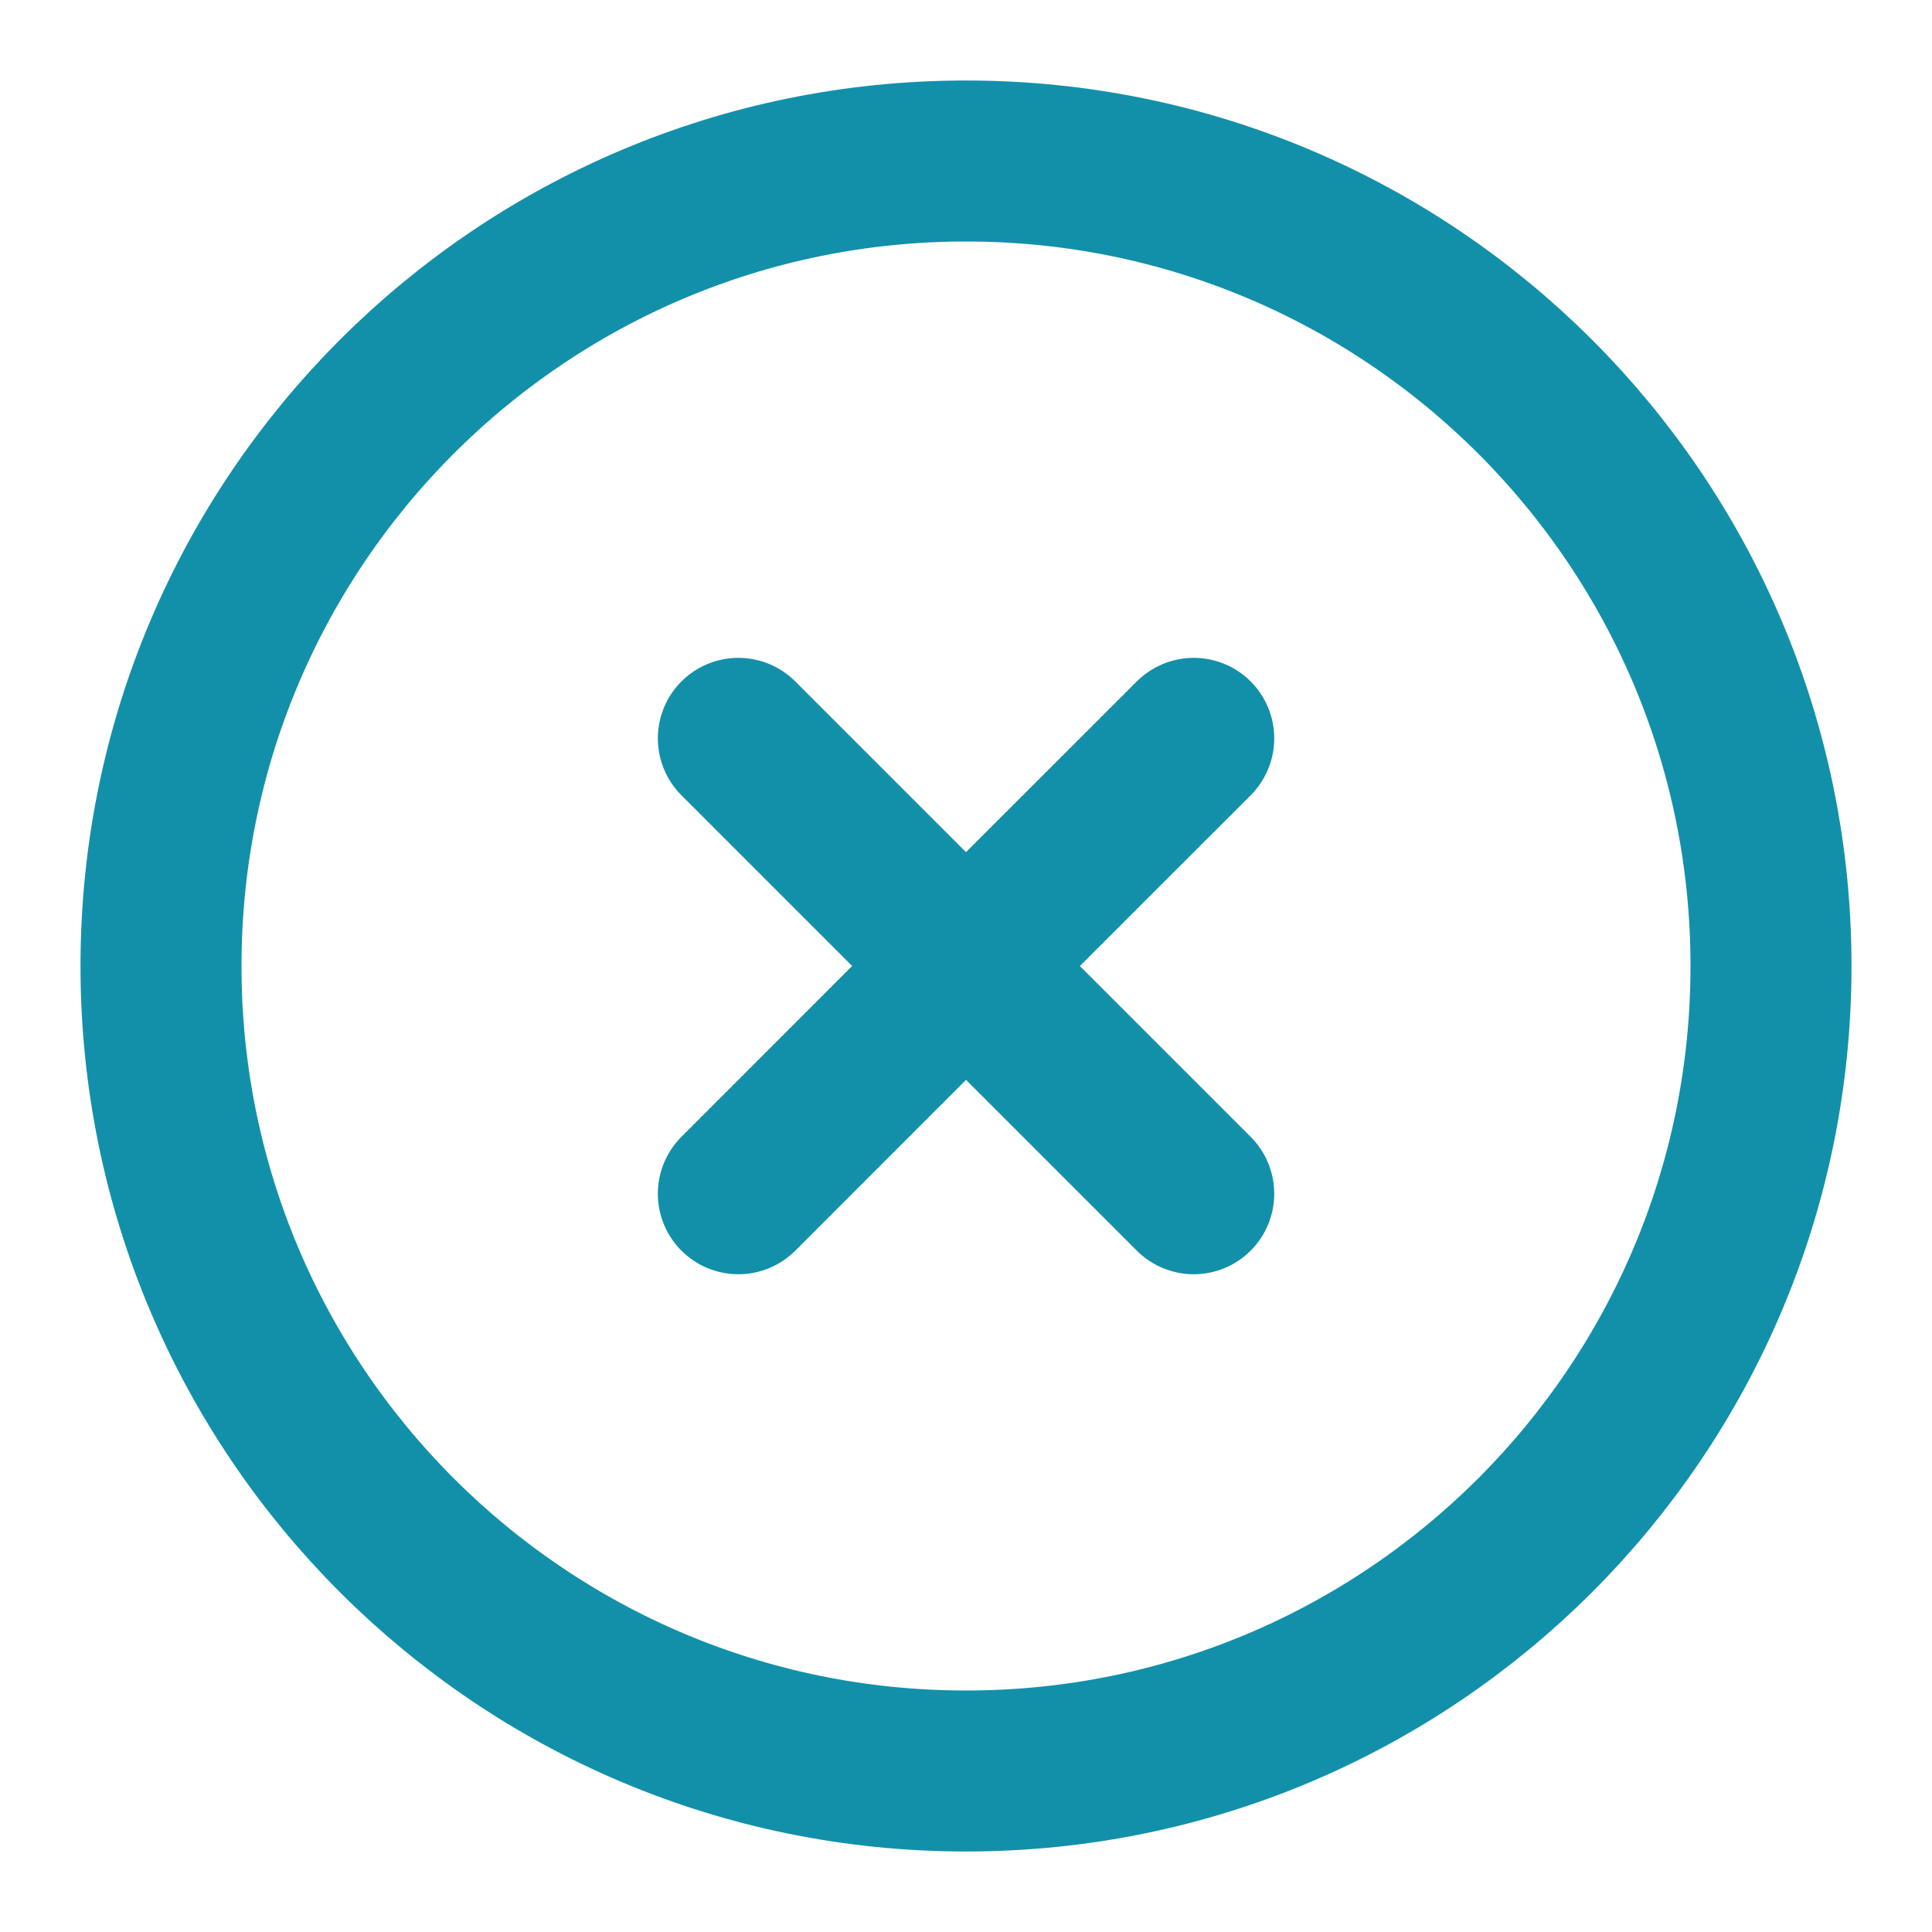 <?xml version="1.0" encoding="UTF-8"?> <svg xmlns="http://www.w3.org/2000/svg" width="24" height="24" viewBox="0 0 24 24" fill="none"><path d="M9.172 14.829L12 12M12 12L14.829 9.172M12 12L9.172 9.172M12 12L14.829 14.829" stroke="#1290AA" stroke-width="2" stroke-linecap="round" stroke-linejoin="round"></path><path d="M12 22C17.523 22 22 17.523 22 12C22 6.477 17.523 2 12 2C6.477 2 2 6.477 2 12C2 17.523 6.477 22 12 22Z" stroke="#1290AA" stroke-width="2" stroke-linecap="round" stroke-linejoin="round"></path></svg> 
